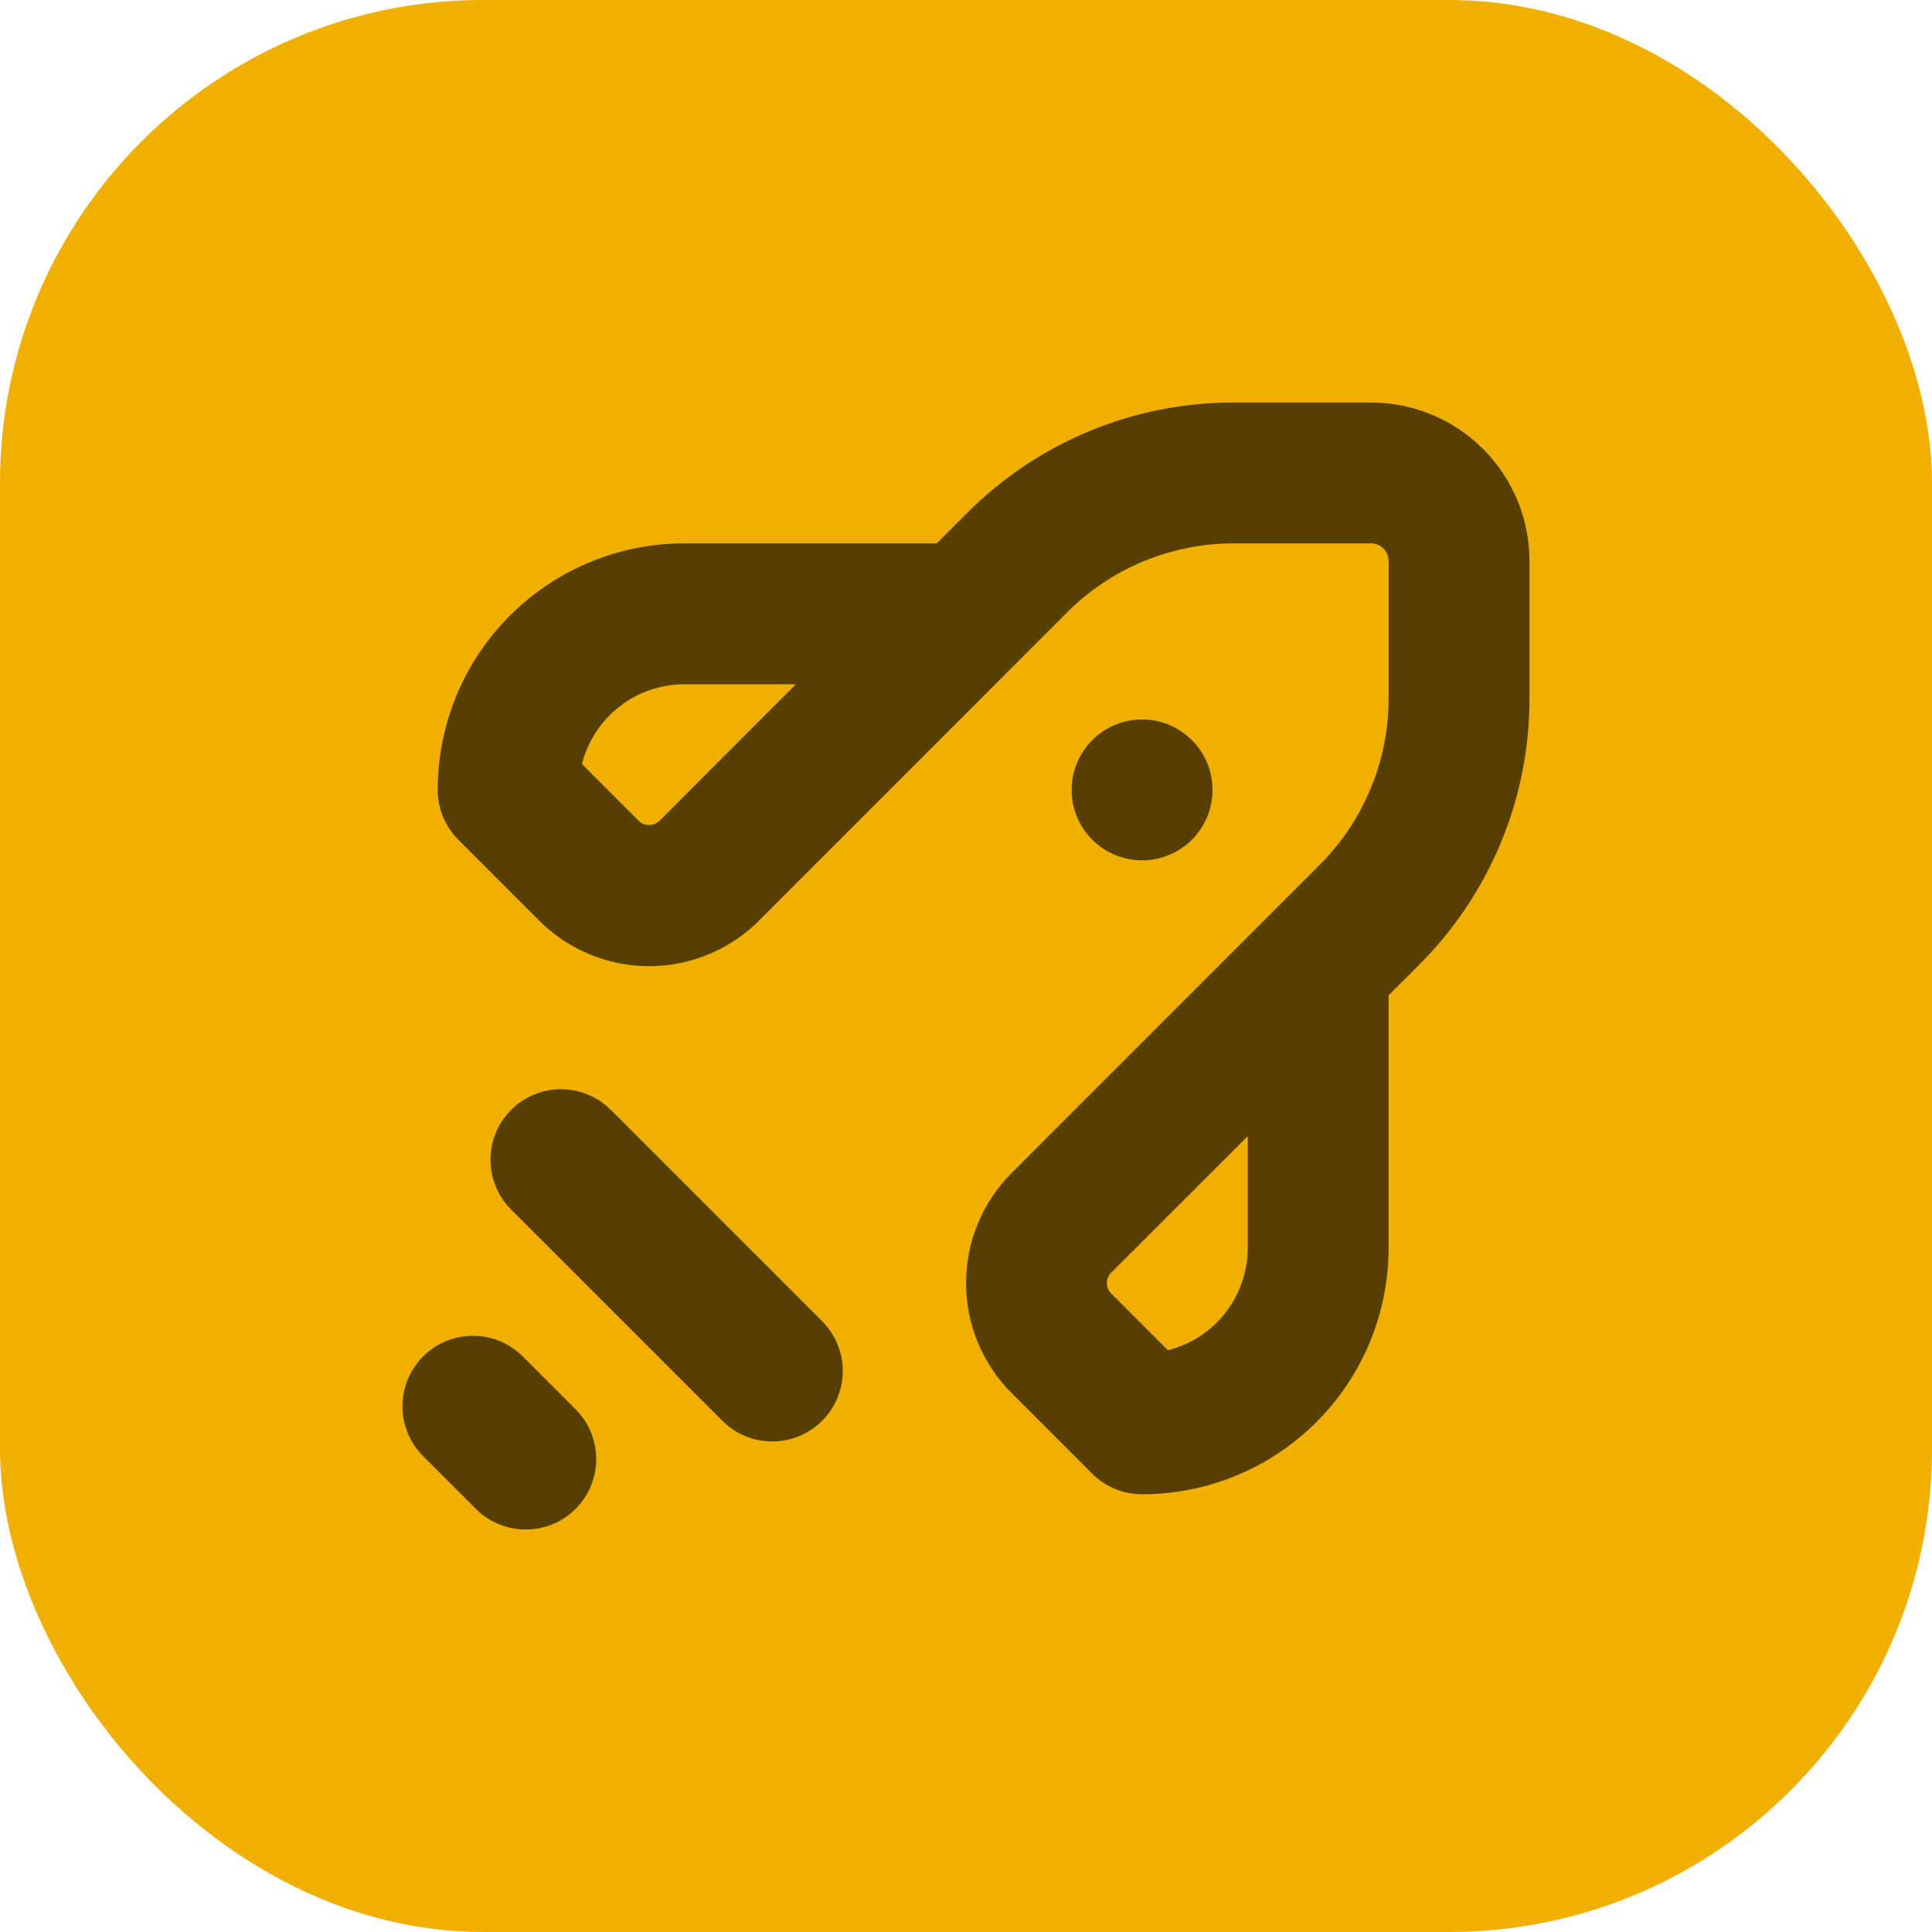 <svg width="32" height="32" viewBox="0 0 32 32" fill="#F1B000" xmlns="http://www.w3.org/2000/svg">
<rect width="32" height="32" rx="8" fill="#F1B000" />
<path d="M18.917 14.25C19.561 14.25 20.083 13.728 20.083 13.084C20.083 12.439 19.561 11.917 18.917 11.917C18.272 11.917 17.75 12.439 17.75 13.084C17.75 13.728 18.272 14.25 18.917 14.25Z" fill="black" fill-opacity="0.64" />
<path d="M22.708 6.667H20.442C19.62 6.665 18.806 6.825 18.046 7.14C17.287 7.454 16.597 7.916 16.017 8.499L15.516 9H11.333C10.25 9 9.212 9.431 8.446 10.196C7.68 10.962 7.25 12.001 7.25 13.084C7.25 13.237 7.28 13.389 7.339 13.53C7.397 13.672 7.483 13.801 7.591 13.909L8.93 15.248C9.169 15.487 9.453 15.677 9.766 15.806C10.078 15.936 10.413 16.003 10.752 16.003C11.09 16.003 11.425 15.936 11.737 15.806C12.05 15.677 12.334 15.487 12.573 15.248L16.534 11.284L16.825 10.992L17.668 10.149C18.032 9.784 18.464 9.494 18.94 9.297C19.416 9.1 19.927 8.999 20.442 9H22.708C22.786 9 22.86 9.031 22.915 9.086C22.969 9.14 23 9.215 23 9.292V11.558C23.001 12.074 22.901 12.584 22.703 13.06C22.506 13.536 22.216 13.969 21.851 14.332L21.008 15.175L20.716 15.467L16.755 19.43C16.516 19.669 16.326 19.953 16.197 20.266C16.067 20.578 16.001 20.913 16.001 21.252C16.001 21.59 16.067 21.925 16.197 22.238C16.326 22.55 16.516 22.834 16.755 23.073L18.094 24.412C18.313 24.629 18.609 24.751 18.917 24.75C20 24.75 21.038 24.32 21.804 23.554C22.57 22.789 23 21.75 23 20.667V16.485L23.502 15.983C24.084 15.403 24.546 14.713 24.861 13.954C25.175 13.195 25.336 12.38 25.333 11.558V9.292C25.333 8.596 25.057 7.928 24.564 7.436C24.072 6.944 23.404 6.667 22.708 6.667ZM10.922 13.597C10.876 13.641 10.815 13.665 10.752 13.665C10.688 13.665 10.627 13.641 10.581 13.597L9.639 12.655C9.734 12.278 9.952 11.943 10.259 11.704C10.566 11.464 10.944 11.334 11.333 11.334H13.182L10.922 13.597ZM20.667 20.667C20.667 21.057 20.537 21.435 20.298 21.743C20.058 22.05 19.723 22.269 19.345 22.364L18.403 21.422C18.358 21.377 18.333 21.316 18.333 21.252C18.333 21.188 18.358 21.127 18.403 21.081L20.667 18.818V20.667Z" fill="black" fill-opacity="0.64" />
<path d="M12.792 23.875C13.023 23.875 13.248 23.807 13.44 23.679C13.632 23.55 13.782 23.368 13.87 23.155C13.959 22.942 13.982 22.707 13.937 22.48C13.892 22.254 13.78 22.046 13.617 21.883L10.117 18.383C9.898 18.164 9.601 18.041 9.292 18.041C8.982 18.041 8.685 18.164 8.466 18.383C8.247 18.602 8.124 18.899 8.124 19.208C8.124 19.518 8.247 19.815 8.466 20.034L11.966 23.534C12.075 23.642 12.203 23.728 12.345 23.787C12.486 23.845 12.638 23.875 12.792 23.875Z" fill="black" fill-opacity="0.64" />
<path d="M8.708 25.334C8.939 25.334 9.165 25.266 9.357 25.138C9.549 25.009 9.699 24.827 9.787 24.614C9.875 24.401 9.899 24.166 9.853 23.939C9.808 23.713 9.697 23.505 9.534 23.342L8.659 22.467C8.44 22.248 8.143 22.125 7.833 22.125C7.524 22.125 7.227 22.248 7.008 22.467C6.789 22.686 6.666 22.983 6.666 23.292C6.666 23.602 6.789 23.899 7.008 24.118L7.883 24.993C7.991 25.101 8.12 25.187 8.262 25.245C8.403 25.304 8.555 25.334 8.708 25.334Z" fill="black" fill-opacity="0.64" />
</svg>